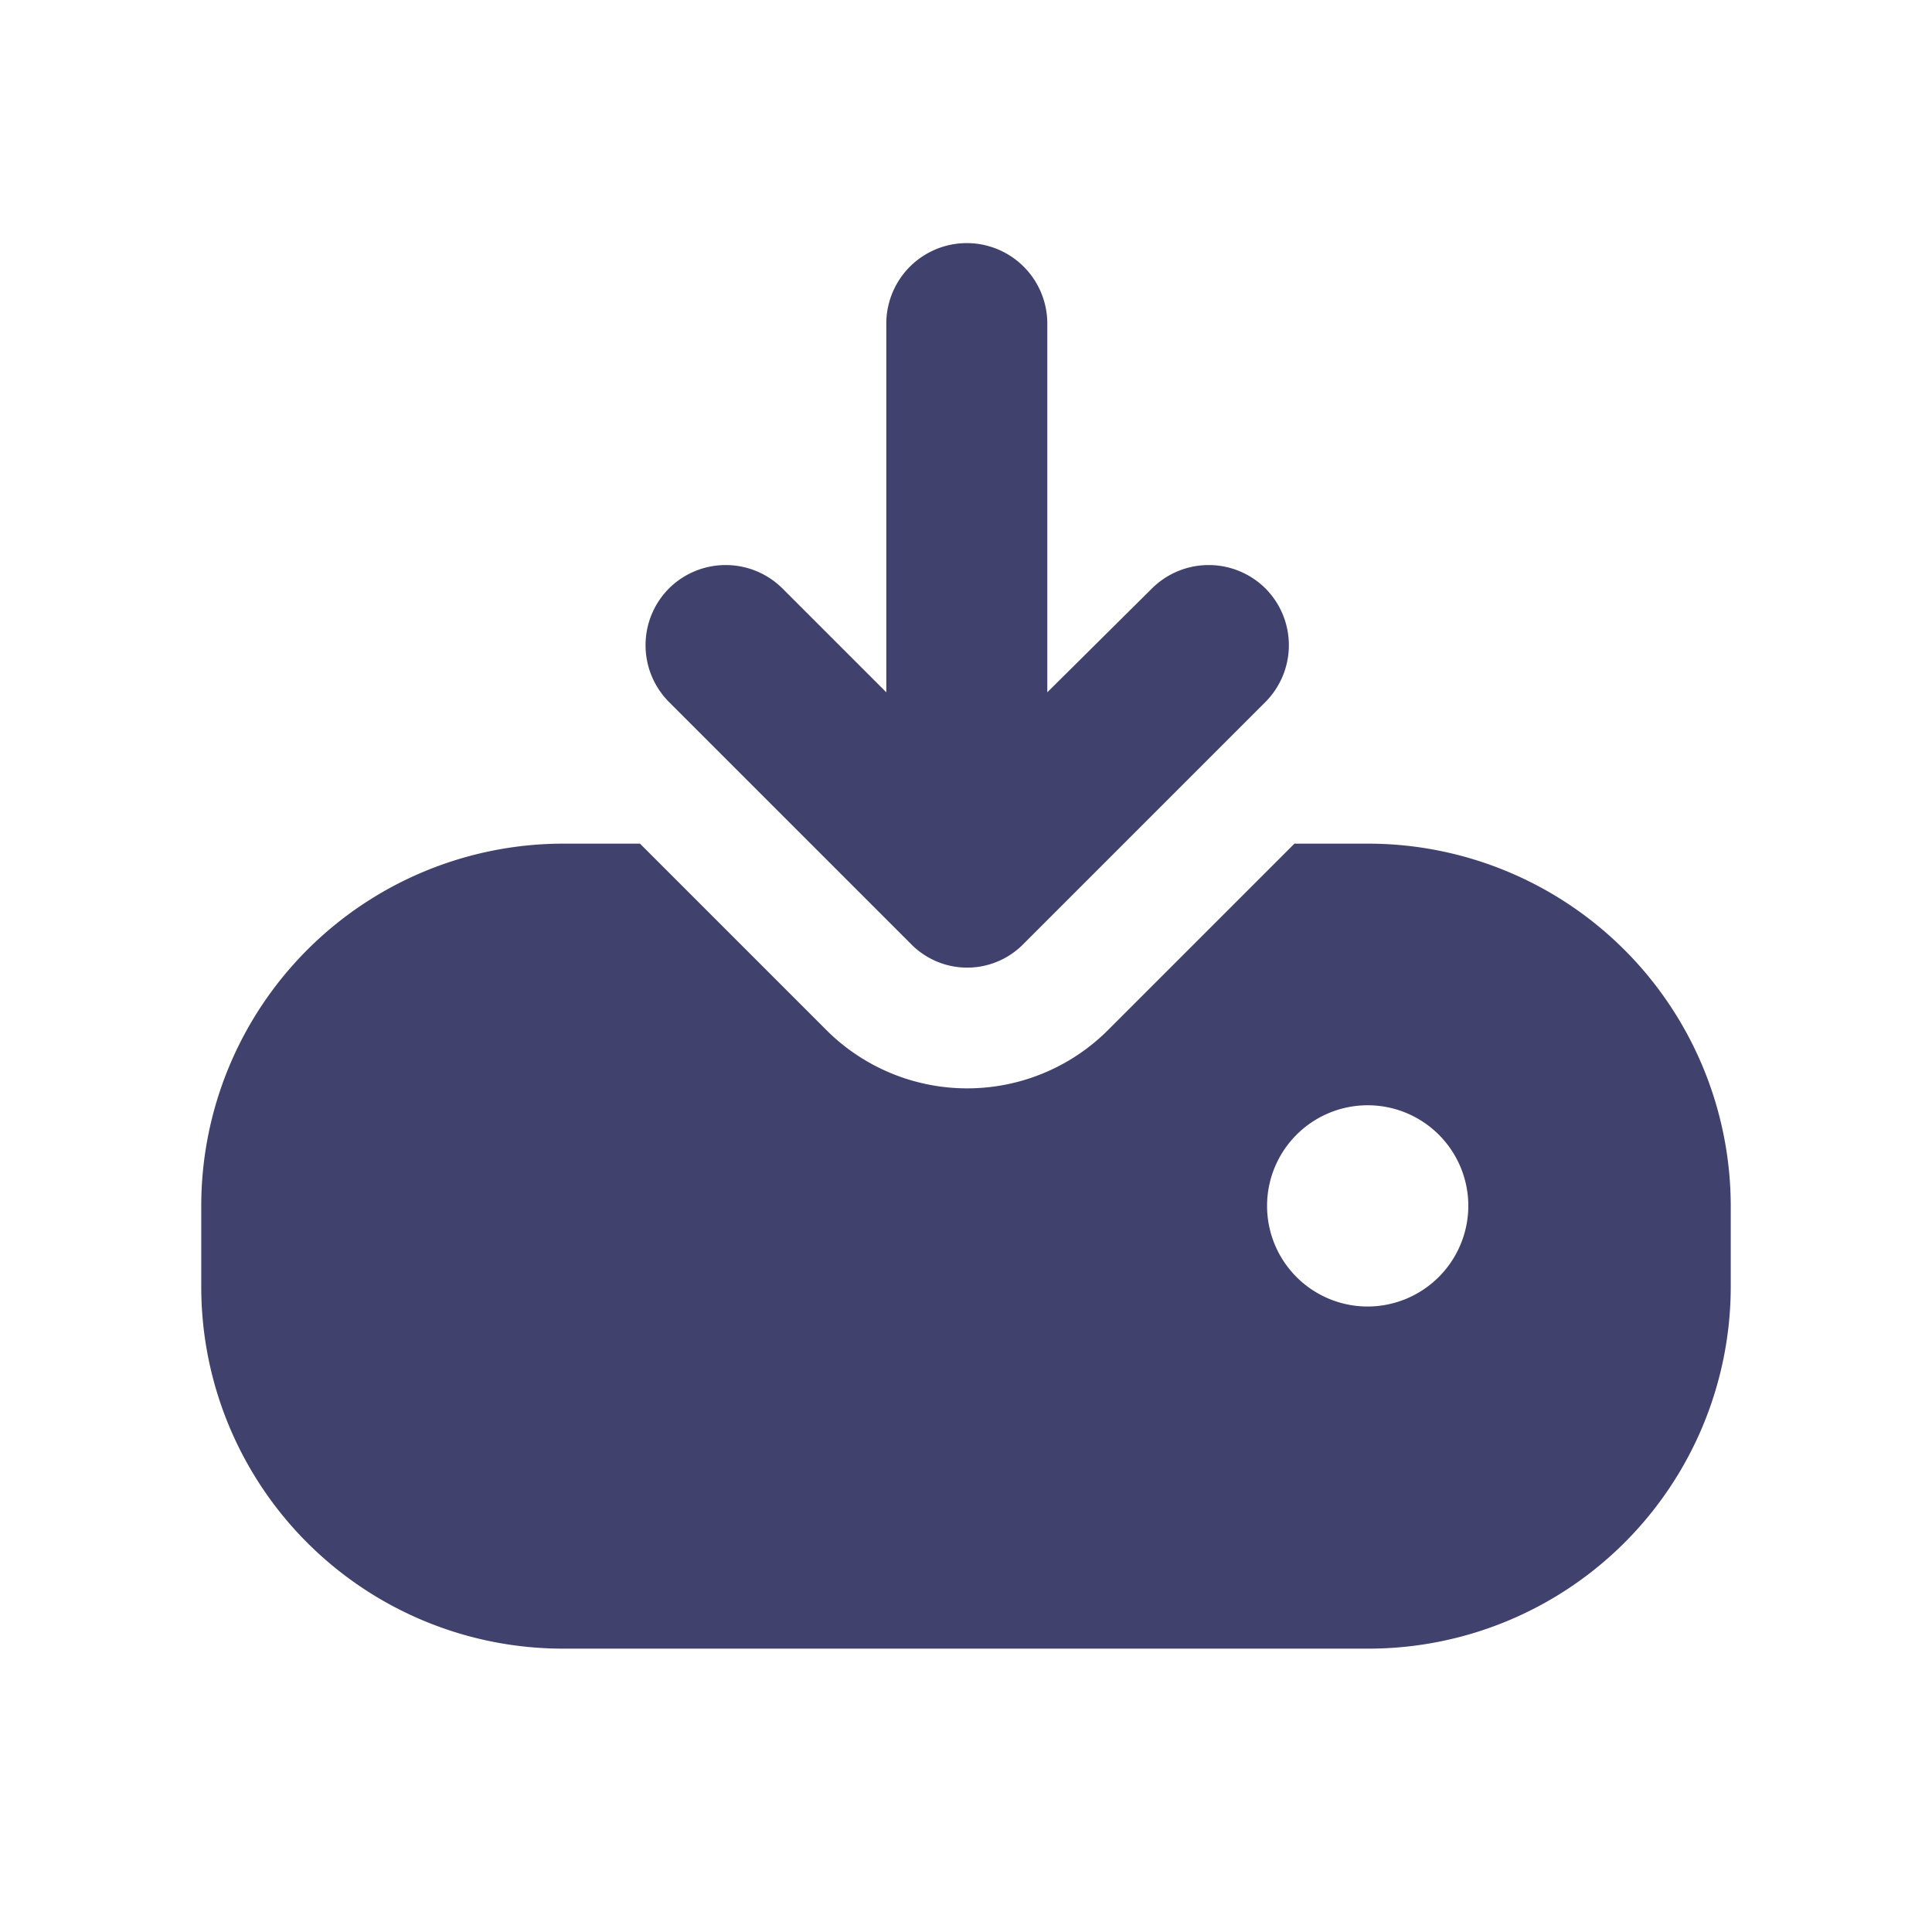 <?xml version="1.0" encoding="utf-8"?><!-- Скачано с сайта svg4.ru / Downloaded from svg4.ru -->
<svg width="800px" height="800px" viewBox="0 0 24 24" id="magicoon-Filled" xmlns="http://www.w3.org/2000/svg">
<defs>
<style>.cls-1{fill:#41416e;}</style>
</defs>
<title>download</title>
<g id="download-Filled">
<path id="download-Filled-2" data-name="download-Filled" class="cls-1" d="M17,10.48h-.92l-2.3,2.3a2.475,2.475,0,0,1-3.53,0l-2.3-2.3H7a4.5,4.5,0,0,0-4.5,4.5v1A4.494,4.494,0,0,0,7,20.48H17a4.5,4.5,0,0,0,4.5-4.5v-1A4.507,4.507,0,0,0,17,10.48Zm0,5.75a1.25,1.25,0,1,1,1.24-1.25A1.253,1.253,0,0,1,17,16.23ZM8.31,8.72a1,1,0,0,1,0-1.41,1,1,0,0,1,1.41,0L11.01,8.6V4.02a1,1,0,0,1,2,0V8.6l1.3-1.29a1,1,0,0,1,1.41,0,1,1,0,0,1,0,1.41l-1.76,1.76-1.24,1.24a.978.978,0,0,1-1.41,0Z"/>
</g>
</svg>